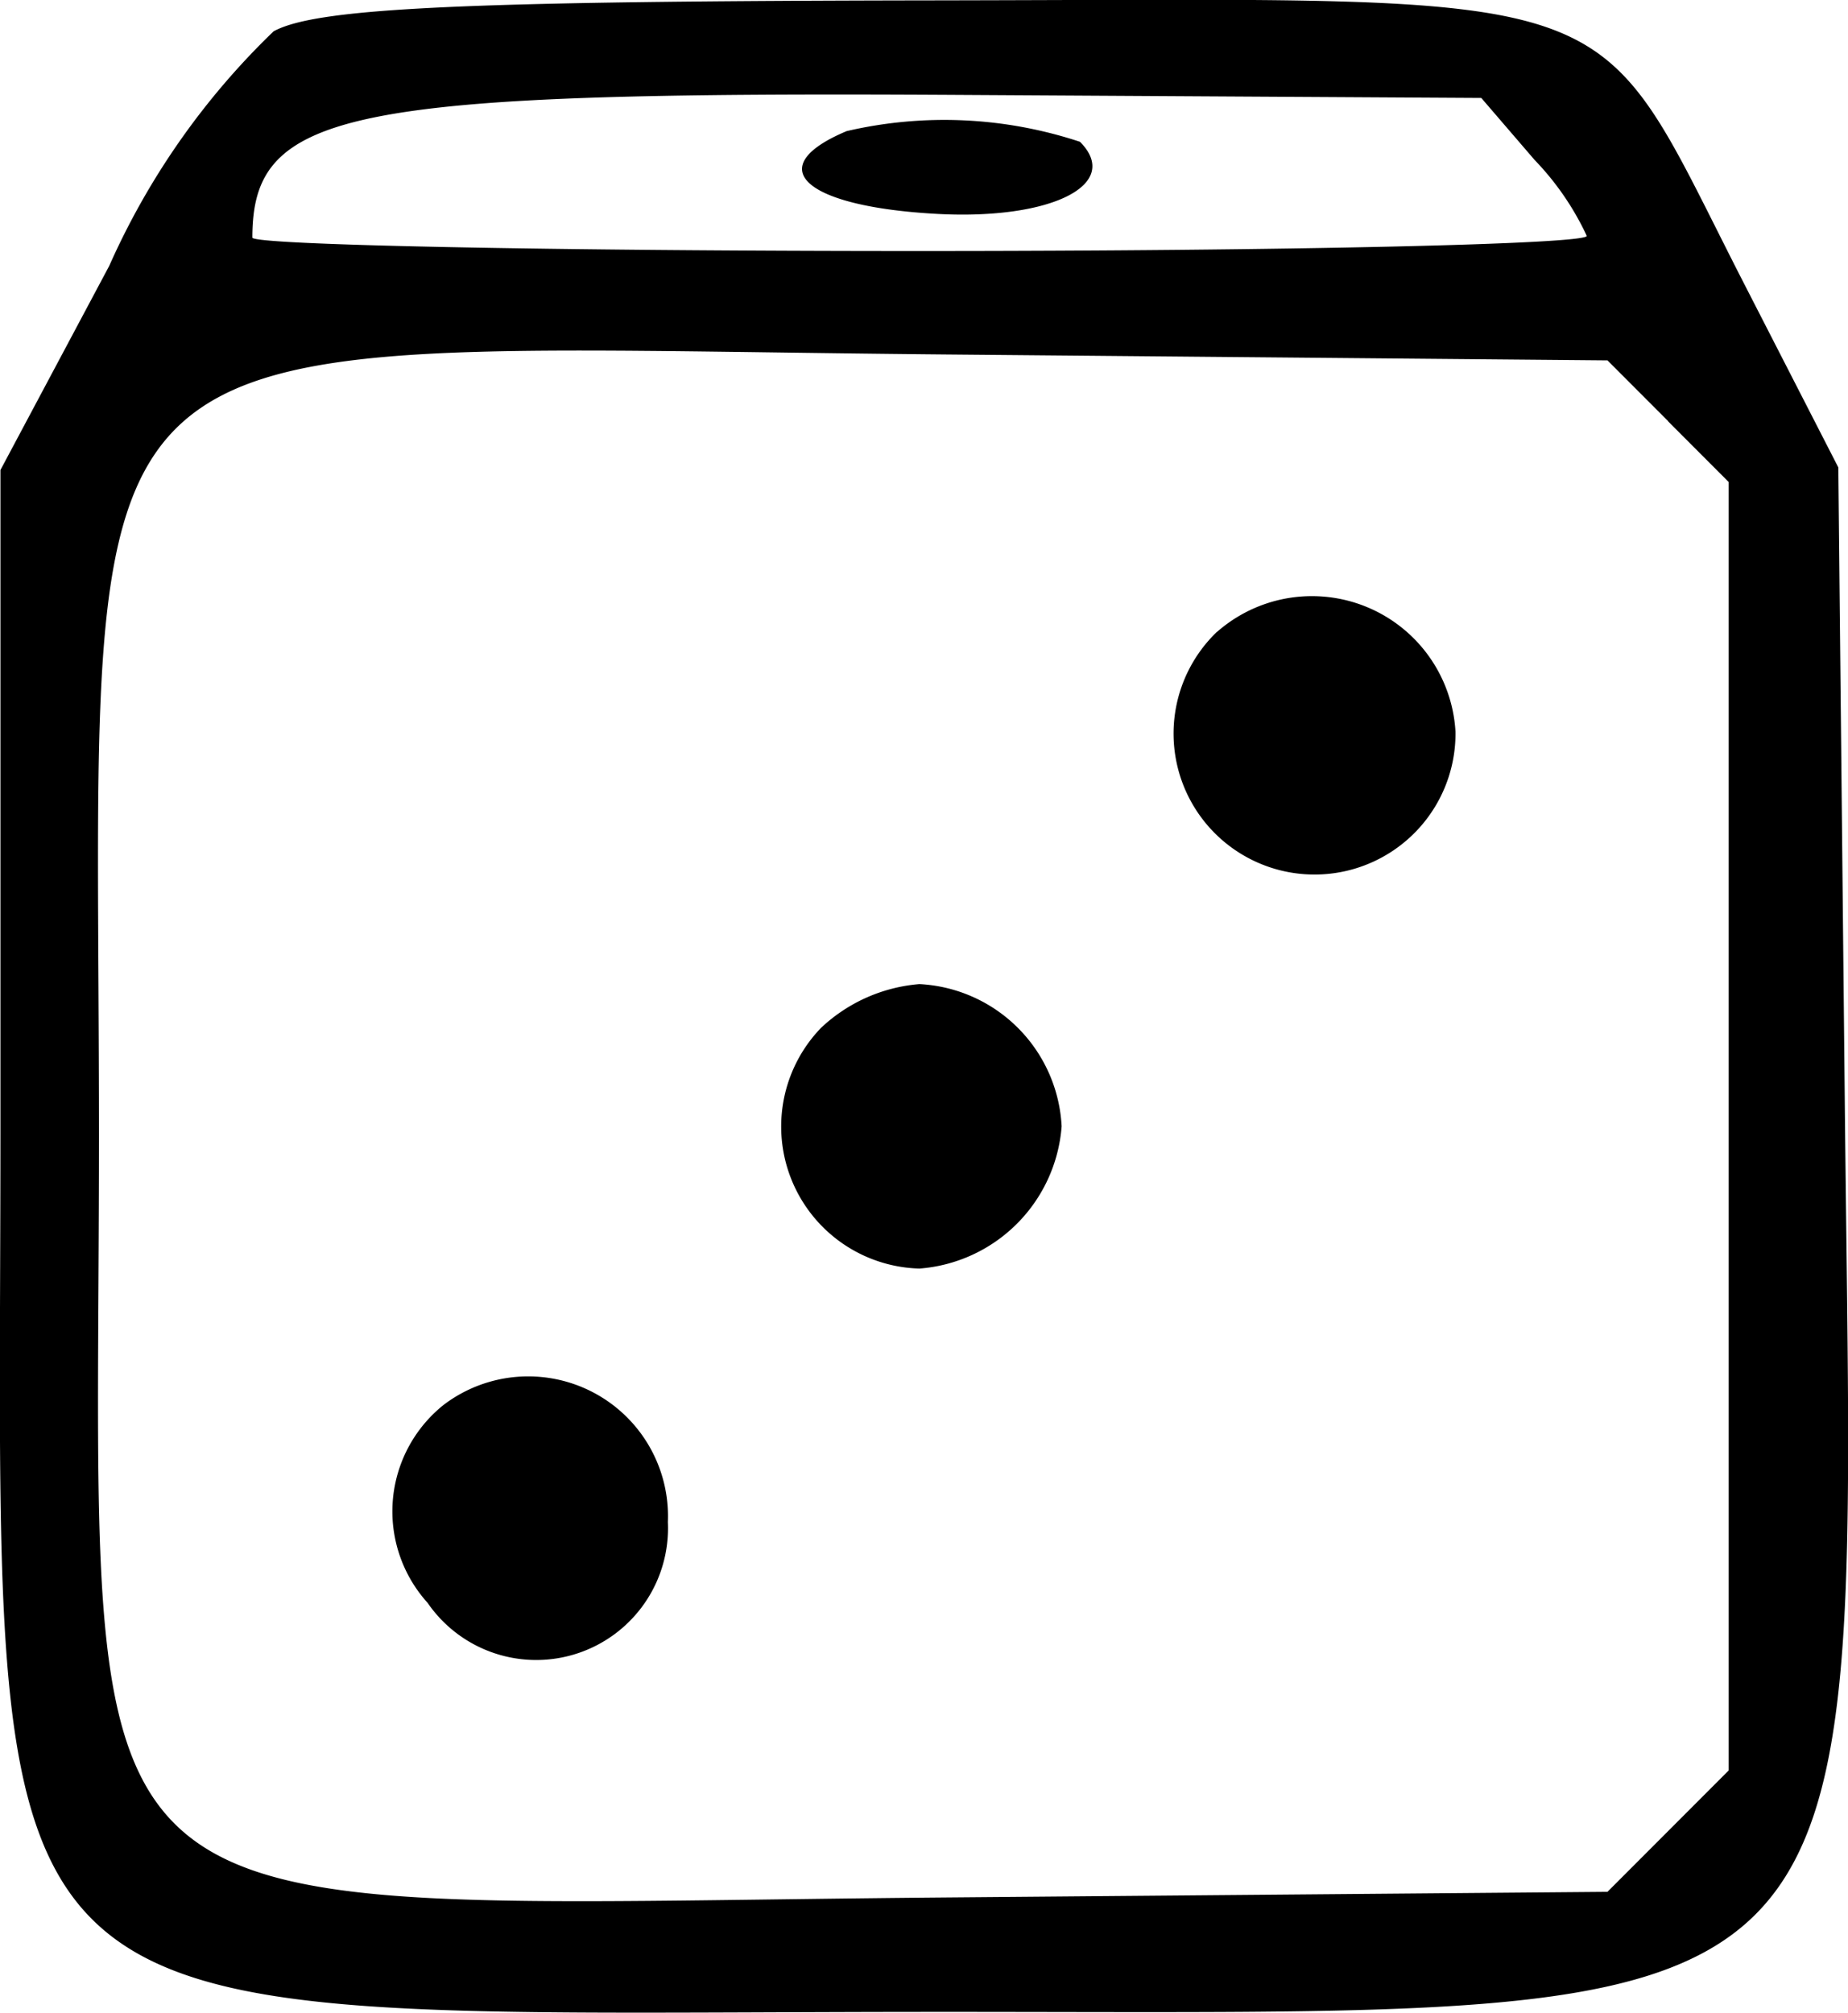 <svg xmlns="http://www.w3.org/2000/svg" width="25" height="27.226" viewBox="0 0 25 27.226"><defs><style>.a{fill-rule:evenodd;}</style></defs><path class="a" d="M33.592,16.478a10.075,10.075,0,0,0-2.22,3.169L29.9,22.409v8.878C29.9,44,29.15,43.276,42.35,43.266c13.289-.01,12.629.643,12.5-12.364l-.087-8.528-1.282-2.5c-2.1-4.1-1.339-3.832-10.942-3.818-6.379.009-8.362.1-8.944.419m17.051,1.731a3.768,3.768,0,0,1,.714,1.036c0,.113-4.062.205-9.026.205s-9.026-.082-9.026-.182c0-1.724,1.262-1.979,9.57-1.93l7.055.041.714.83m-9.3-.381c-1.167.49-.578,1.024,1.235,1.12,1.54.081,2.495-.4,1.922-.976a5.84,5.84,0,0,0-3.158-.144M52.46,21.75l.82.821V40l-.82.821-.82.821-8.946.076c-12.329.105-11.46.887-11.461-10.316,0-11.464-.868-10.666,11.461-10.556l8.946.08.82.821m-6.1,2.848a1.907,1.907,0,1,0,3.224,1.353A1.945,1.945,0,0,0,46.357,24.6M41,29.956a1.922,1.922,0,0,0,1.332,3.255,2.088,2.088,0,0,0,1.924-1.924,2.03,2.03,0,0,0-1.924-1.924A2.2,2.2,0,0,0,41,29.956m-5.106,5.1a1.844,1.844,0,0,0-.216,2.676,1.783,1.783,0,0,0,3.251-1.093,1.891,1.891,0,0,0-3.035-1.583" transform="translate(-29.894 -16.051)"/></svg>